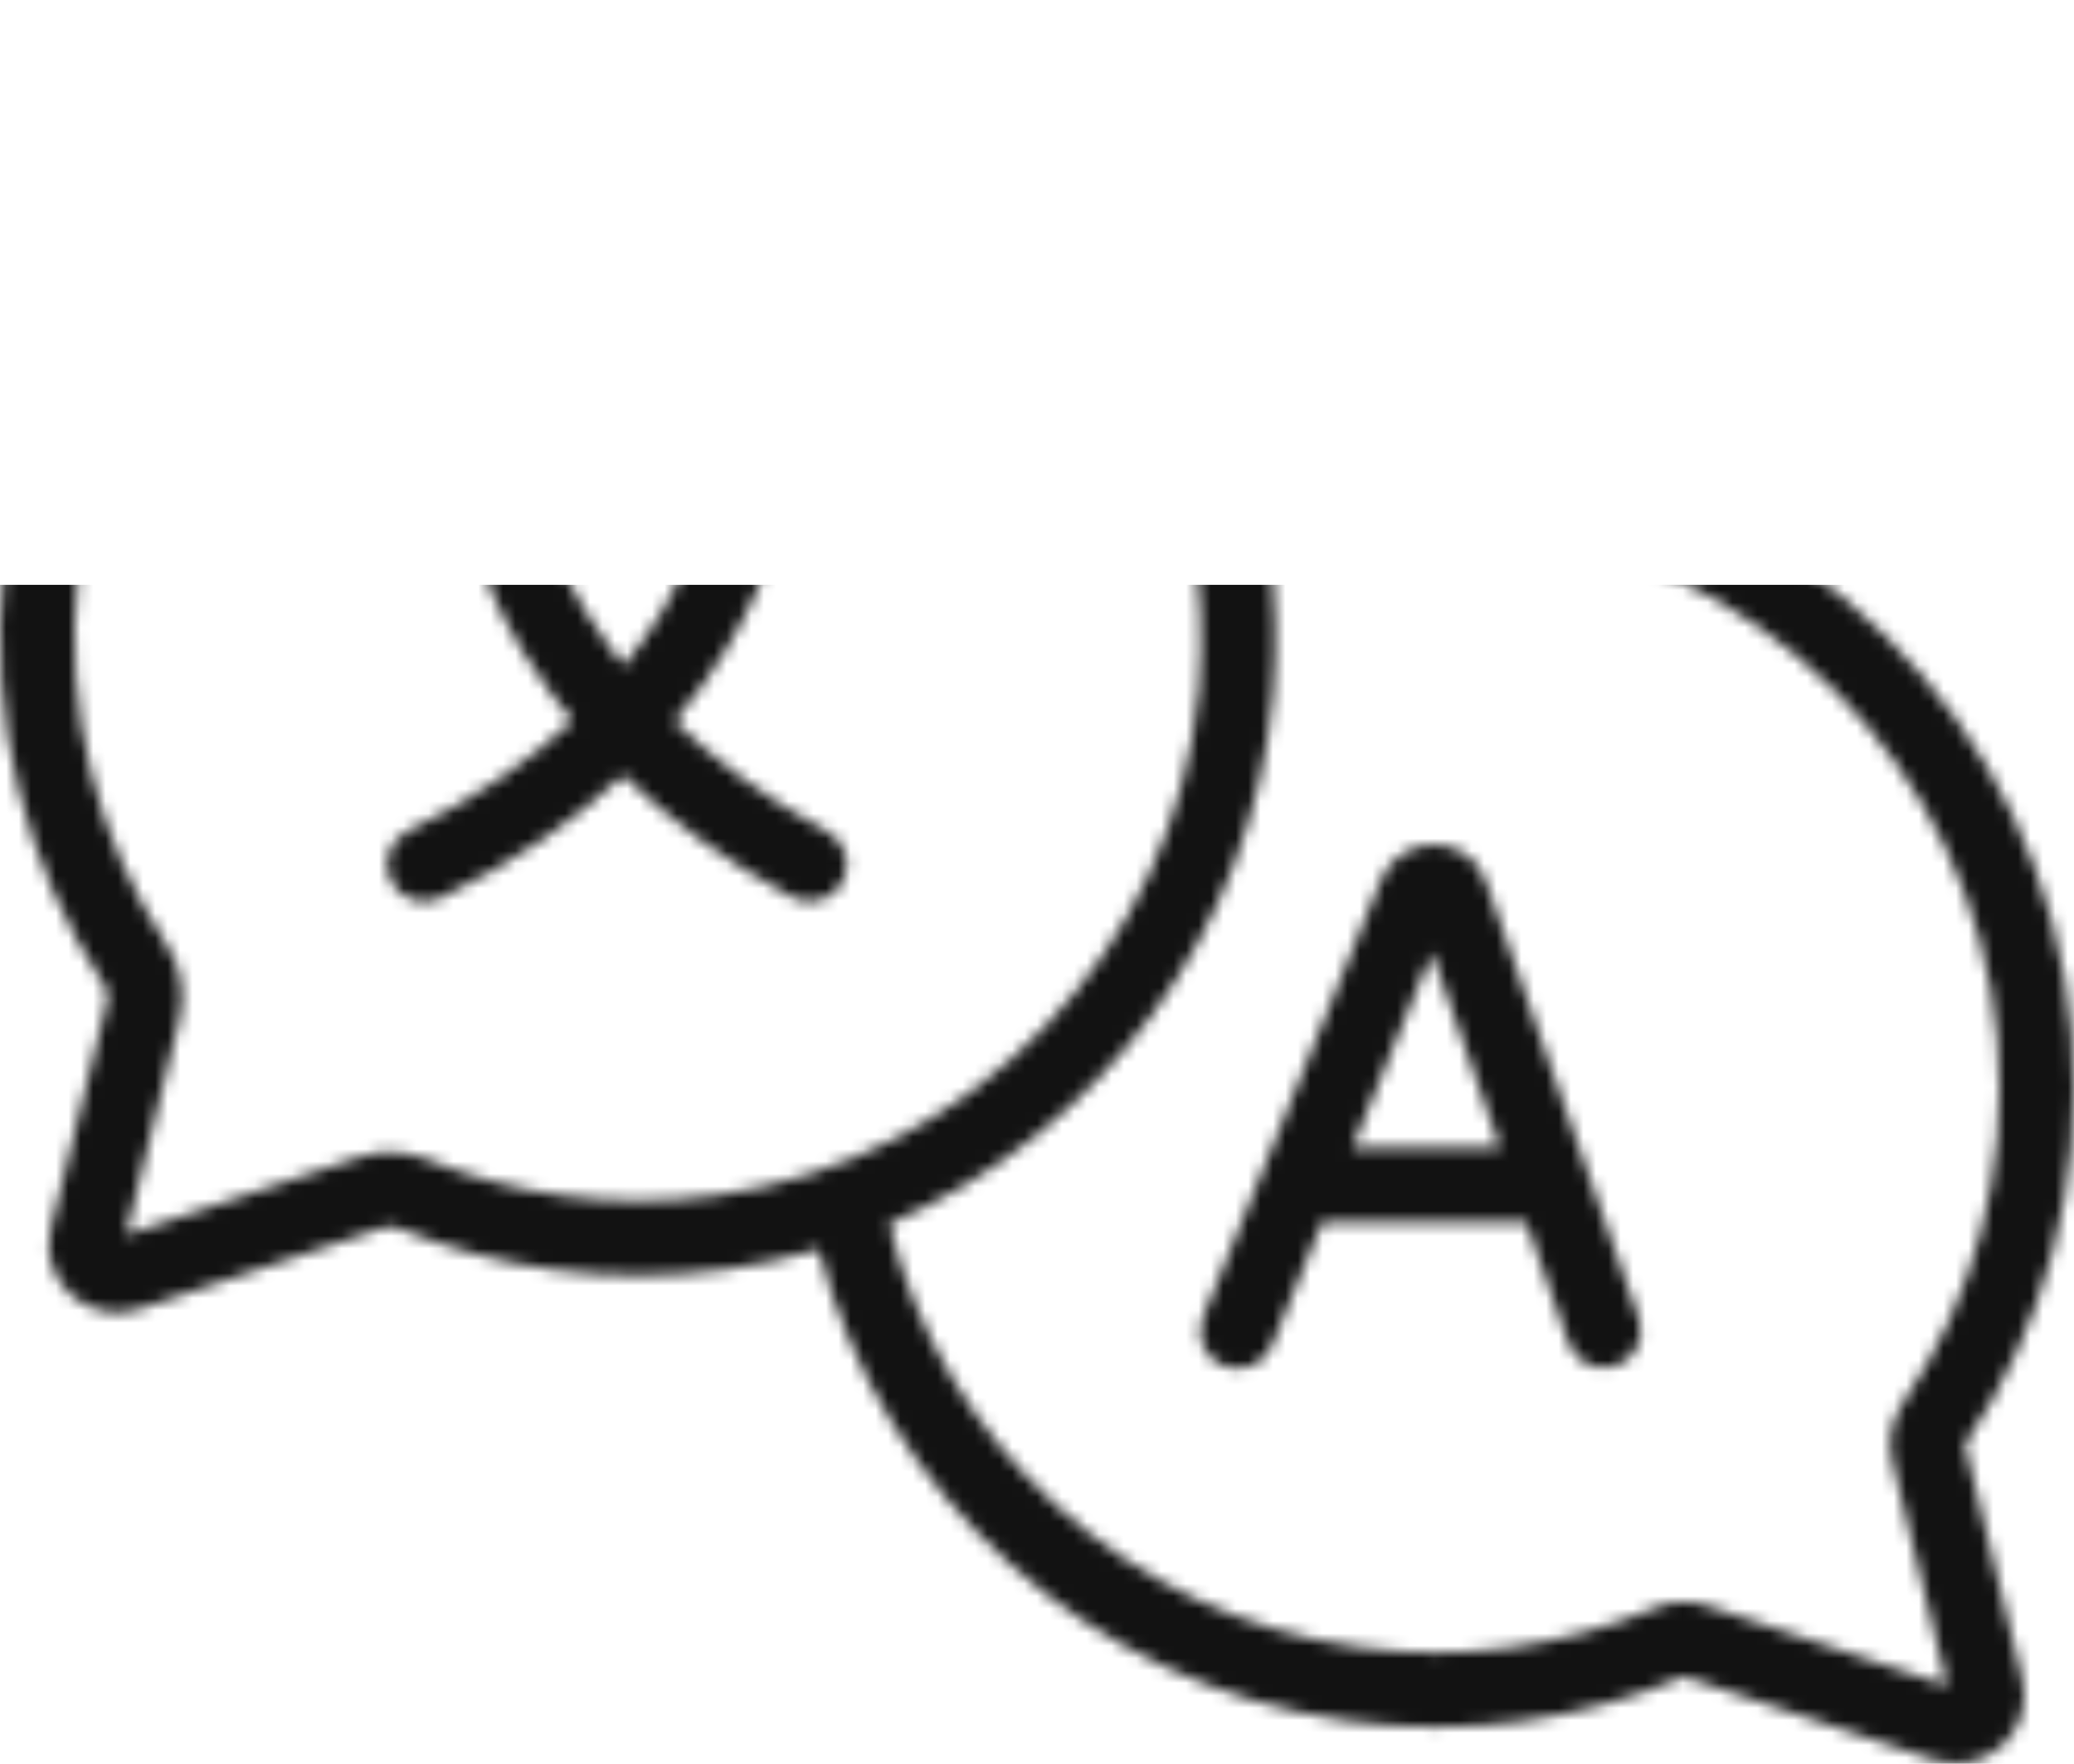 <svg width="167" height="142" viewBox="0 0 167 142" fill="none" xmlns="http://www.w3.org/2000/svg">
<g id="Mask group" style="mix-blend-mode:overlay">
<mask id="mask0_1064_110" style="mask-type:alpha" maskUnits="userSpaceOnUse" x="0" y="0" width="168" height="142">
<path id="Union" fill-rule="evenodd" clip-rule="evenodd" d="M102.212 44.35C102.733 48.12 102.846 52.02 102.505 56.004L102.504 56.014C100.812 75.053 88.574 91.226 71.605 98.528C75.873 116.297 90.812 130.05 109.323 132.607L109.337 132.609C117.818 133.821 125.965 132.506 133.157 129.504C134.455 128.891 136.044 128.776 137.472 129.281L156.799 135.723L152.377 117.68L152.372 117.661L152.367 117.641C152.02 116.138 152.213 114.377 153.261 112.902C158.816 104.669 161.762 94.601 160.835 83.705L160.835 83.703C158.979 61.731 141.286 44.157 119.32 42.476L119.308 42.475L119.295 42.474C113.344 41.97 107.561 42.695 102.212 44.35ZM95.927 43.076C96.668 47.055 96.892 51.216 96.527 55.488C94.67 76.348 78.431 93.347 57.673 96.248C49.257 97.408 41.319 96.191 34.24 93.29L34.172 93.261L34.101 93.237C32.531 92.682 30.715 92.538 28.917 93.165L10.14 99.424L14.433 82.133L14.437 82.119L14.44 82.105C14.923 80.078 14.648 77.915 13.407 76.047C7.898 67.635 5.061 57.324 6.279 46.244L6.28 46.24C8.6 24.895 25.349 8.322 46.69 6.234L46.696 6.233C70.771 3.831 91.493 20.321 95.855 42.696C95.871 42.823 95.895 42.95 95.927 43.076ZM101.039 38.437C94.864 14.723 72.232 -2.343 46.103 0.263C21.933 2.629 2.943 21.425 0.315 45.59C-1.063 58.127 2.158 69.826 8.394 79.344L8.401 79.354L8.407 79.364C8.643 79.717 8.737 80.144 8.606 80.704L4.099 98.856C3.003 103.149 7.145 106.747 11.172 105.404L30.836 98.85L30.861 98.841L30.886 98.833C31.17 98.732 31.551 98.711 32.047 98.875C40.035 102.133 49.011 103.499 58.495 102.191L58.5 102.19C61.042 101.835 63.524 101.294 65.932 100.581C70.978 120.423 87.759 135.683 108.495 138.55C118.163 139.93 127.426 138.413 135.55 135.007L135.606 134.983L155.764 141.703C159.789 143.044 163.929 139.45 162.838 135.16L158.213 116.29C164.513 106.968 167.863 95.533 166.813 83.196C164.71 58.301 144.69 38.406 119.79 36.494C113.253 35.942 106.911 36.696 101.039 38.437ZM52.682 31.506C52.682 29.849 51.339 28.506 49.682 28.506C48.026 28.506 46.682 29.849 46.682 31.506V36.546H34.097C32.441 36.546 31.098 37.889 31.098 39.546C31.098 41.203 32.441 42.546 34.097 42.546H56.478C55.901 44.228 54.944 46.505 53.399 49.075C52.54 50.504 51.496 52.029 50.228 53.596C49.868 53.148 49.531 52.709 49.214 52.282C47.588 50.088 46.508 48.198 45.844 46.881C45.513 46.223 45.285 45.709 45.145 45.374C45.075 45.206 45.027 45.083 44.999 45.009C44.985 44.972 44.976 44.948 44.972 44.936L44.969 44.929L44.969 44.929C44.427 43.368 42.724 42.54 41.16 43.077C39.594 43.616 38.76 45.322 39.299 46.889L42.136 45.914C39.299 46.889 39.299 46.891 39.3 46.892L39.301 46.895L39.303 46.903L39.31 46.921L39.328 46.973C39.343 47.014 39.363 47.068 39.388 47.135C39.439 47.269 39.511 47.453 39.607 47.683C39.799 48.144 40.087 48.789 40.487 49.583C41.288 51.171 42.543 53.358 44.395 55.855C44.913 56.556 45.479 57.28 46.094 58.022C42.759 61.133 38.443 64.219 32.862 66.892C31.367 67.607 30.736 69.399 31.451 70.893C32.167 72.388 33.959 73.019 35.453 72.303C41.604 69.358 46.419 65.923 50.179 62.416C53.638 65.75 58.095 69.186 63.781 72.24C65.241 73.025 67.06 72.477 67.844 71.017C68.628 69.558 68.08 67.739 66.621 66.955C61.436 64.17 57.41 61.057 54.315 58.069C56.021 56.041 57.411 54.046 58.541 52.167C60.474 48.954 61.633 46.098 62.313 44.017C62.492 43.471 62.637 42.979 62.756 42.546H65.201C66.858 42.546 68.201 41.203 68.201 39.546C68.201 37.889 66.858 36.546 65.201 36.546H52.682V31.506ZM106.463 98.386L102.417 108.327C101.793 109.861 100.042 110.599 98.508 109.975C96.973 109.35 96.235 107.6 96.86 106.065L111.206 70.818L111.217 70.792L111.227 70.767C112.799 67.099 118.292 66.984 119.667 71.036L131.966 106.142C132.514 107.706 131.69 109.417 130.127 109.965C128.563 110.513 126.851 109.69 126.304 108.126L122.891 98.386H106.463ZM108.906 92.386H120.789L115.292 76.695L108.906 92.386Z" fill="#121212"/>
</mask>
<g mask="url(#mask0_1064_110)">
<rect id="Rectangle 284" x="-5.626" y="47.084" width="176.338" height="103.503" fill="#121212"/>
</g>
</g>
</svg>
